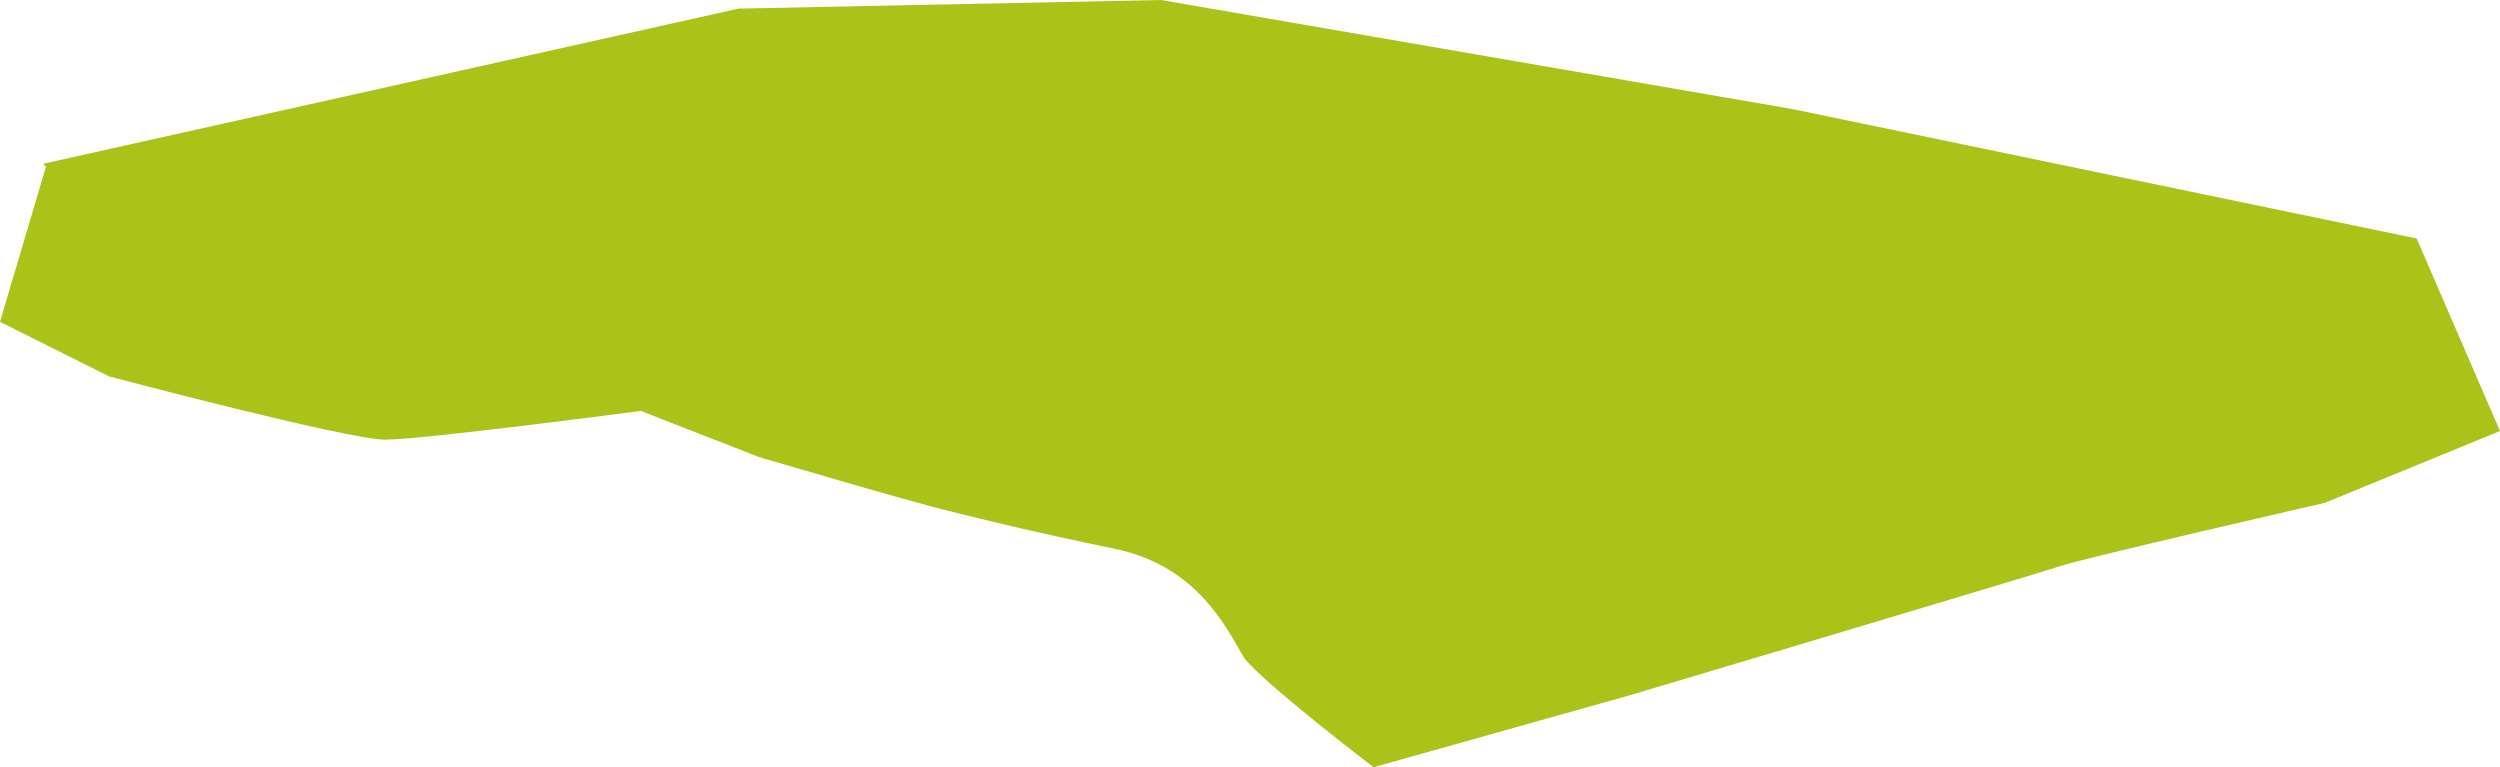 <?xml version="1.0" encoding="UTF-8"?>
<svg id="Ebene_1" data-name="Ebene 1" xmlns="http://www.w3.org/2000/svg" viewBox="0 0 87 26.7">
  <defs>
    <style>
      .cls-1 {
        fill: #abc219;
      }
    </style>
  </defs>
  <path class="cls-1" d="M1.5,5.7L25.7.3l14.7-.3,22,3.8,21.7,4.5,2.9,6.7-6.1,2.5s-8.3,1.9-9.2,2.2-15,4.5-15,4.5l-8.9,2.5s-3.8-2.9-4.5-3.8c-.6-1-1.6-3.2-4.5-3.8-2.9-.6-4.5-1-5.7-1.3-1.3-.3-6.7-1.9-6.7-1.9l-4.1-1.6s-7.6,1-8.9,1-9.6-2.2-9.6-2.2l-3.8-1.9,1.6-5.4-.1-.1Z"/>
</svg>
